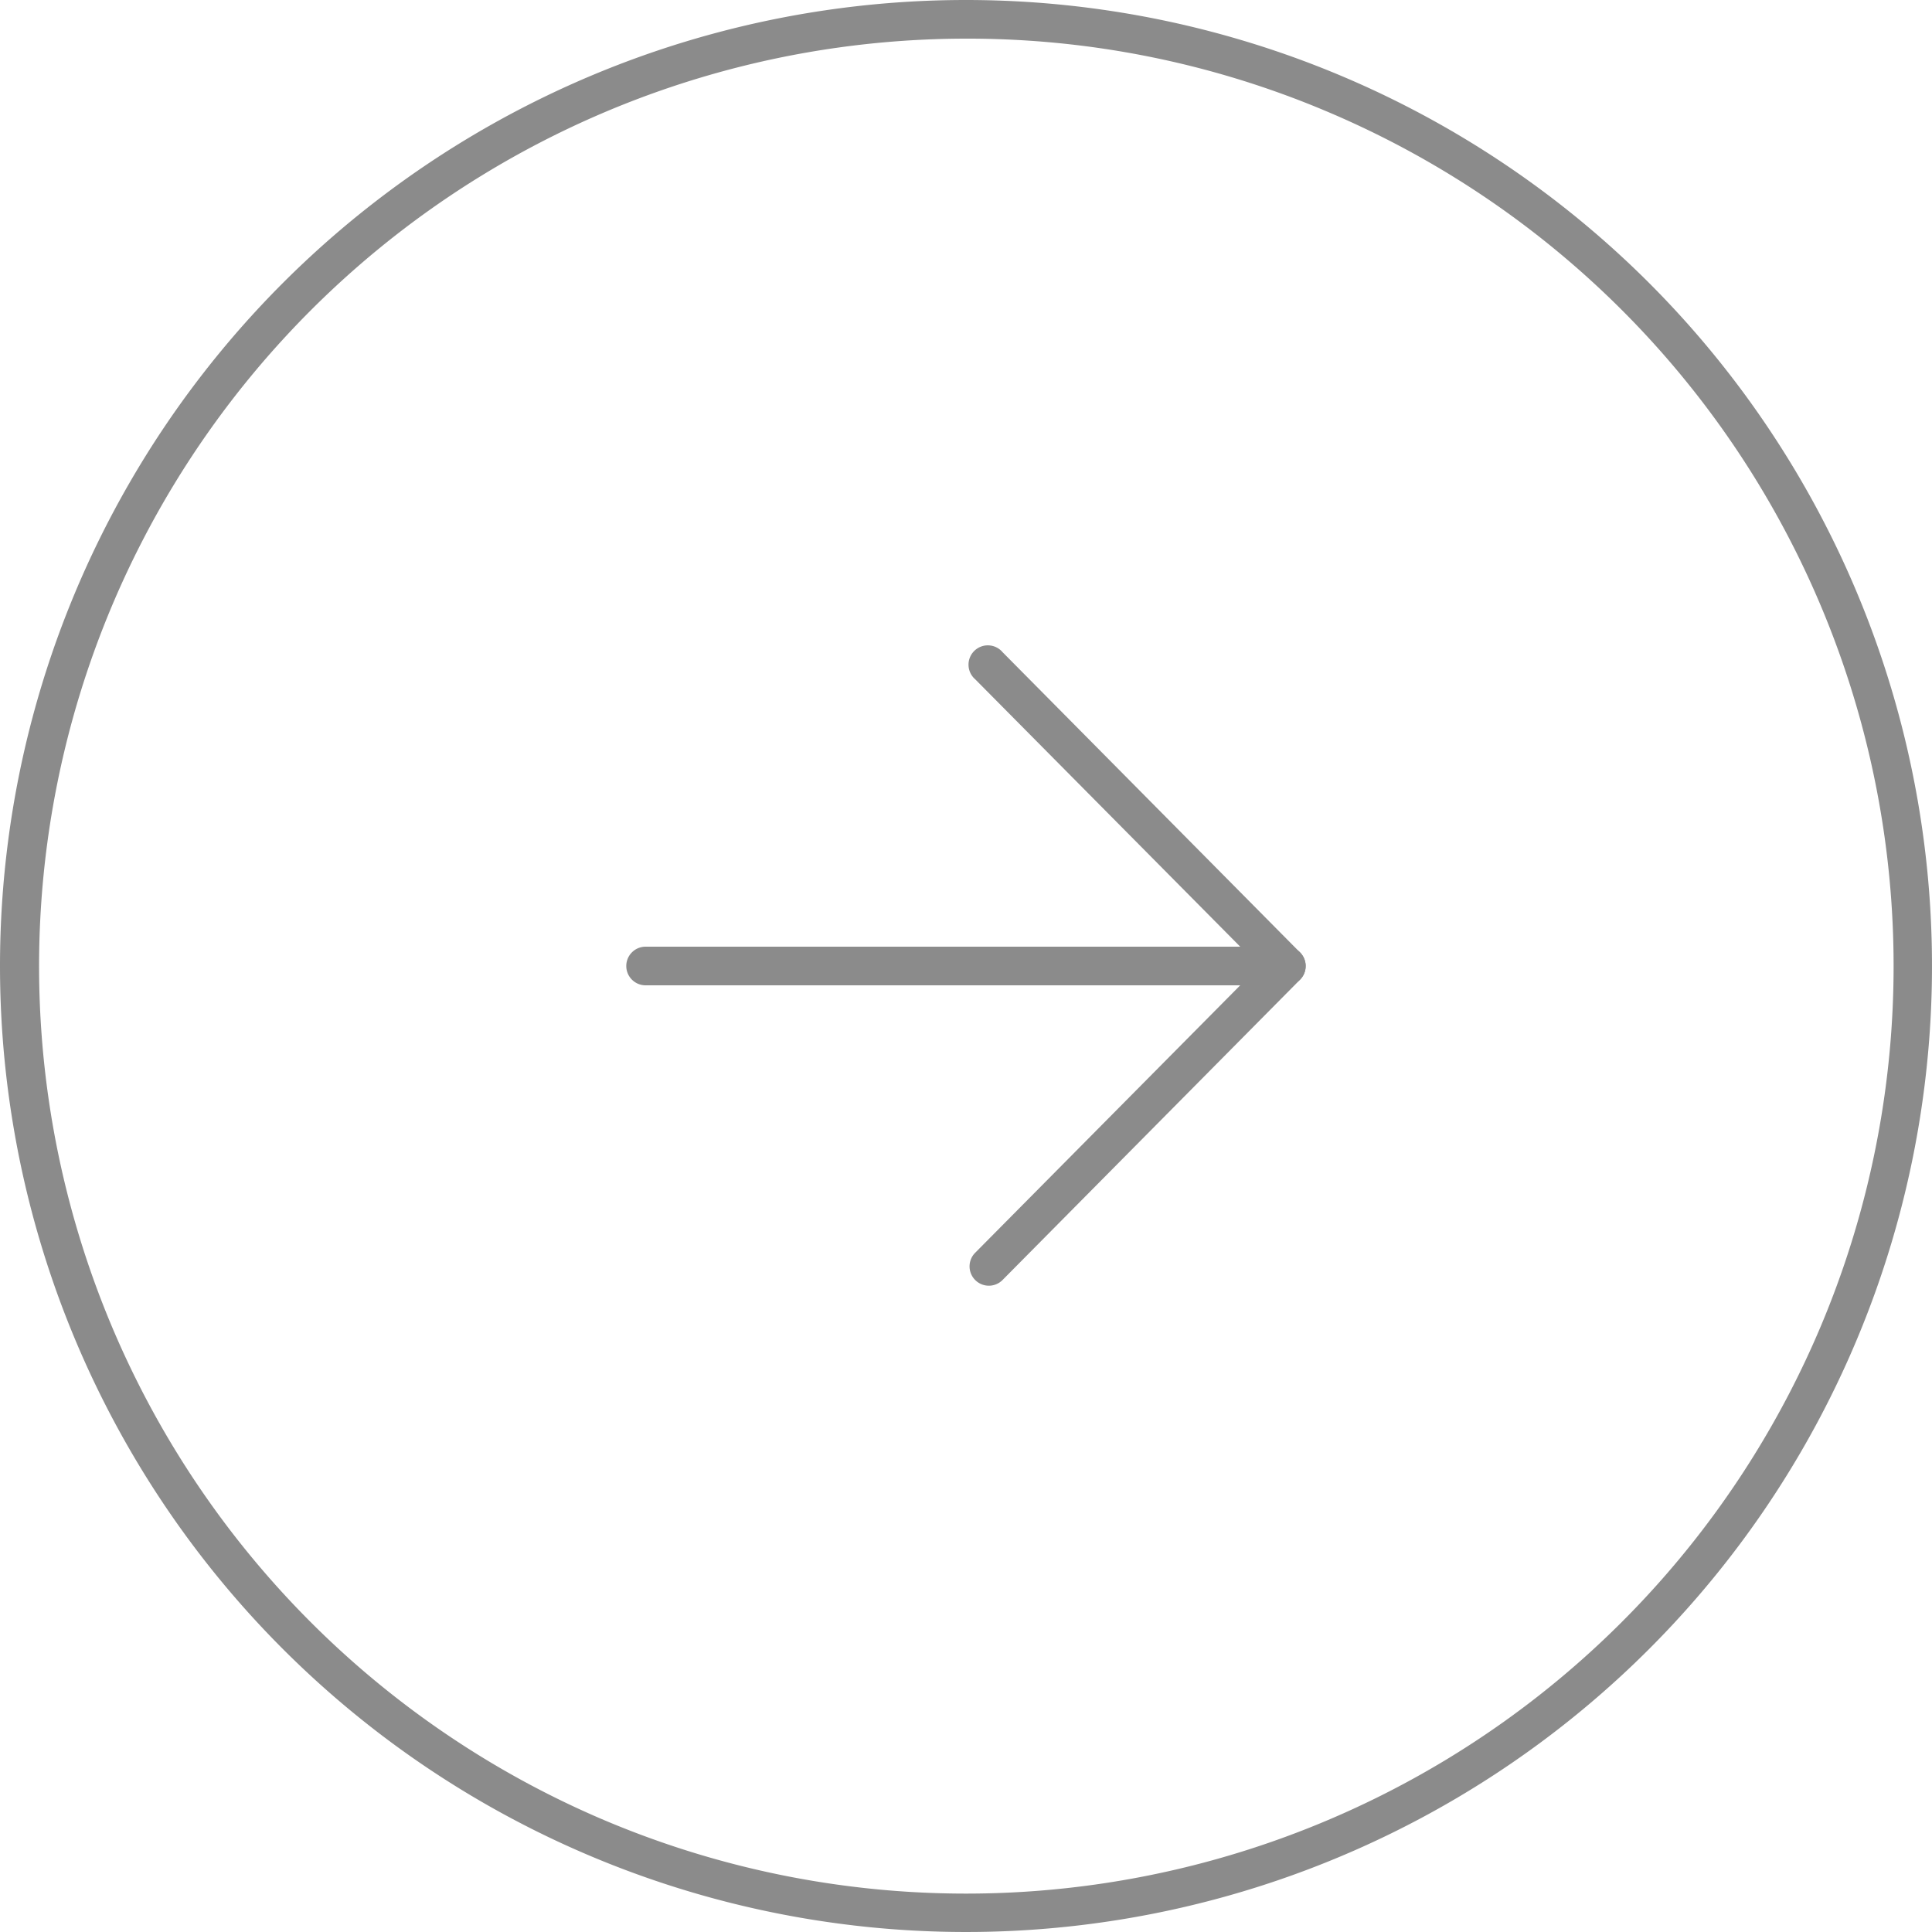 <svg xmlns="http://www.w3.org/2000/svg" width="50" height="50" viewBox="0 0 50 50"><g transform="translate(-1179 -3461)"><path d="M25,1a24.007,24.007,0,0,0-9.342,46.114A24.006,24.006,0,0,0,34.342,2.886,23.849,23.849,0,0,0,25,1m0-1A25,25,0,1,1,0,25,25,25,0,0,1,25,0Z" transform="translate(1179 3461)" fill="#8b8b8b"/><g transform="translate(1195.708 3478.227)"><path d="M16.583.5H0A.5.5,0,0,1-.5,0,.5.5,0,0,1,0-.5H16.583a.5.5,0,0,1,.5.5A.5.5,0,0,1,16.583.5Z" transform="translate(0 7.773)" fill="#8b8b8b"/><path d="M12.8,17.547a.5.5,0,0,1-.355-.852L19.8,9.273,12.445,1.852a.5.5,0,1,1,.71-.7l7.7,7.773a.5.5,0,0,1,0,.7l-7.7,7.773A.5.5,0,0,1,12.8,17.547Z" transform="translate(-3.916 -1.5)" fill="#8b8b8b"/></g></g></svg>